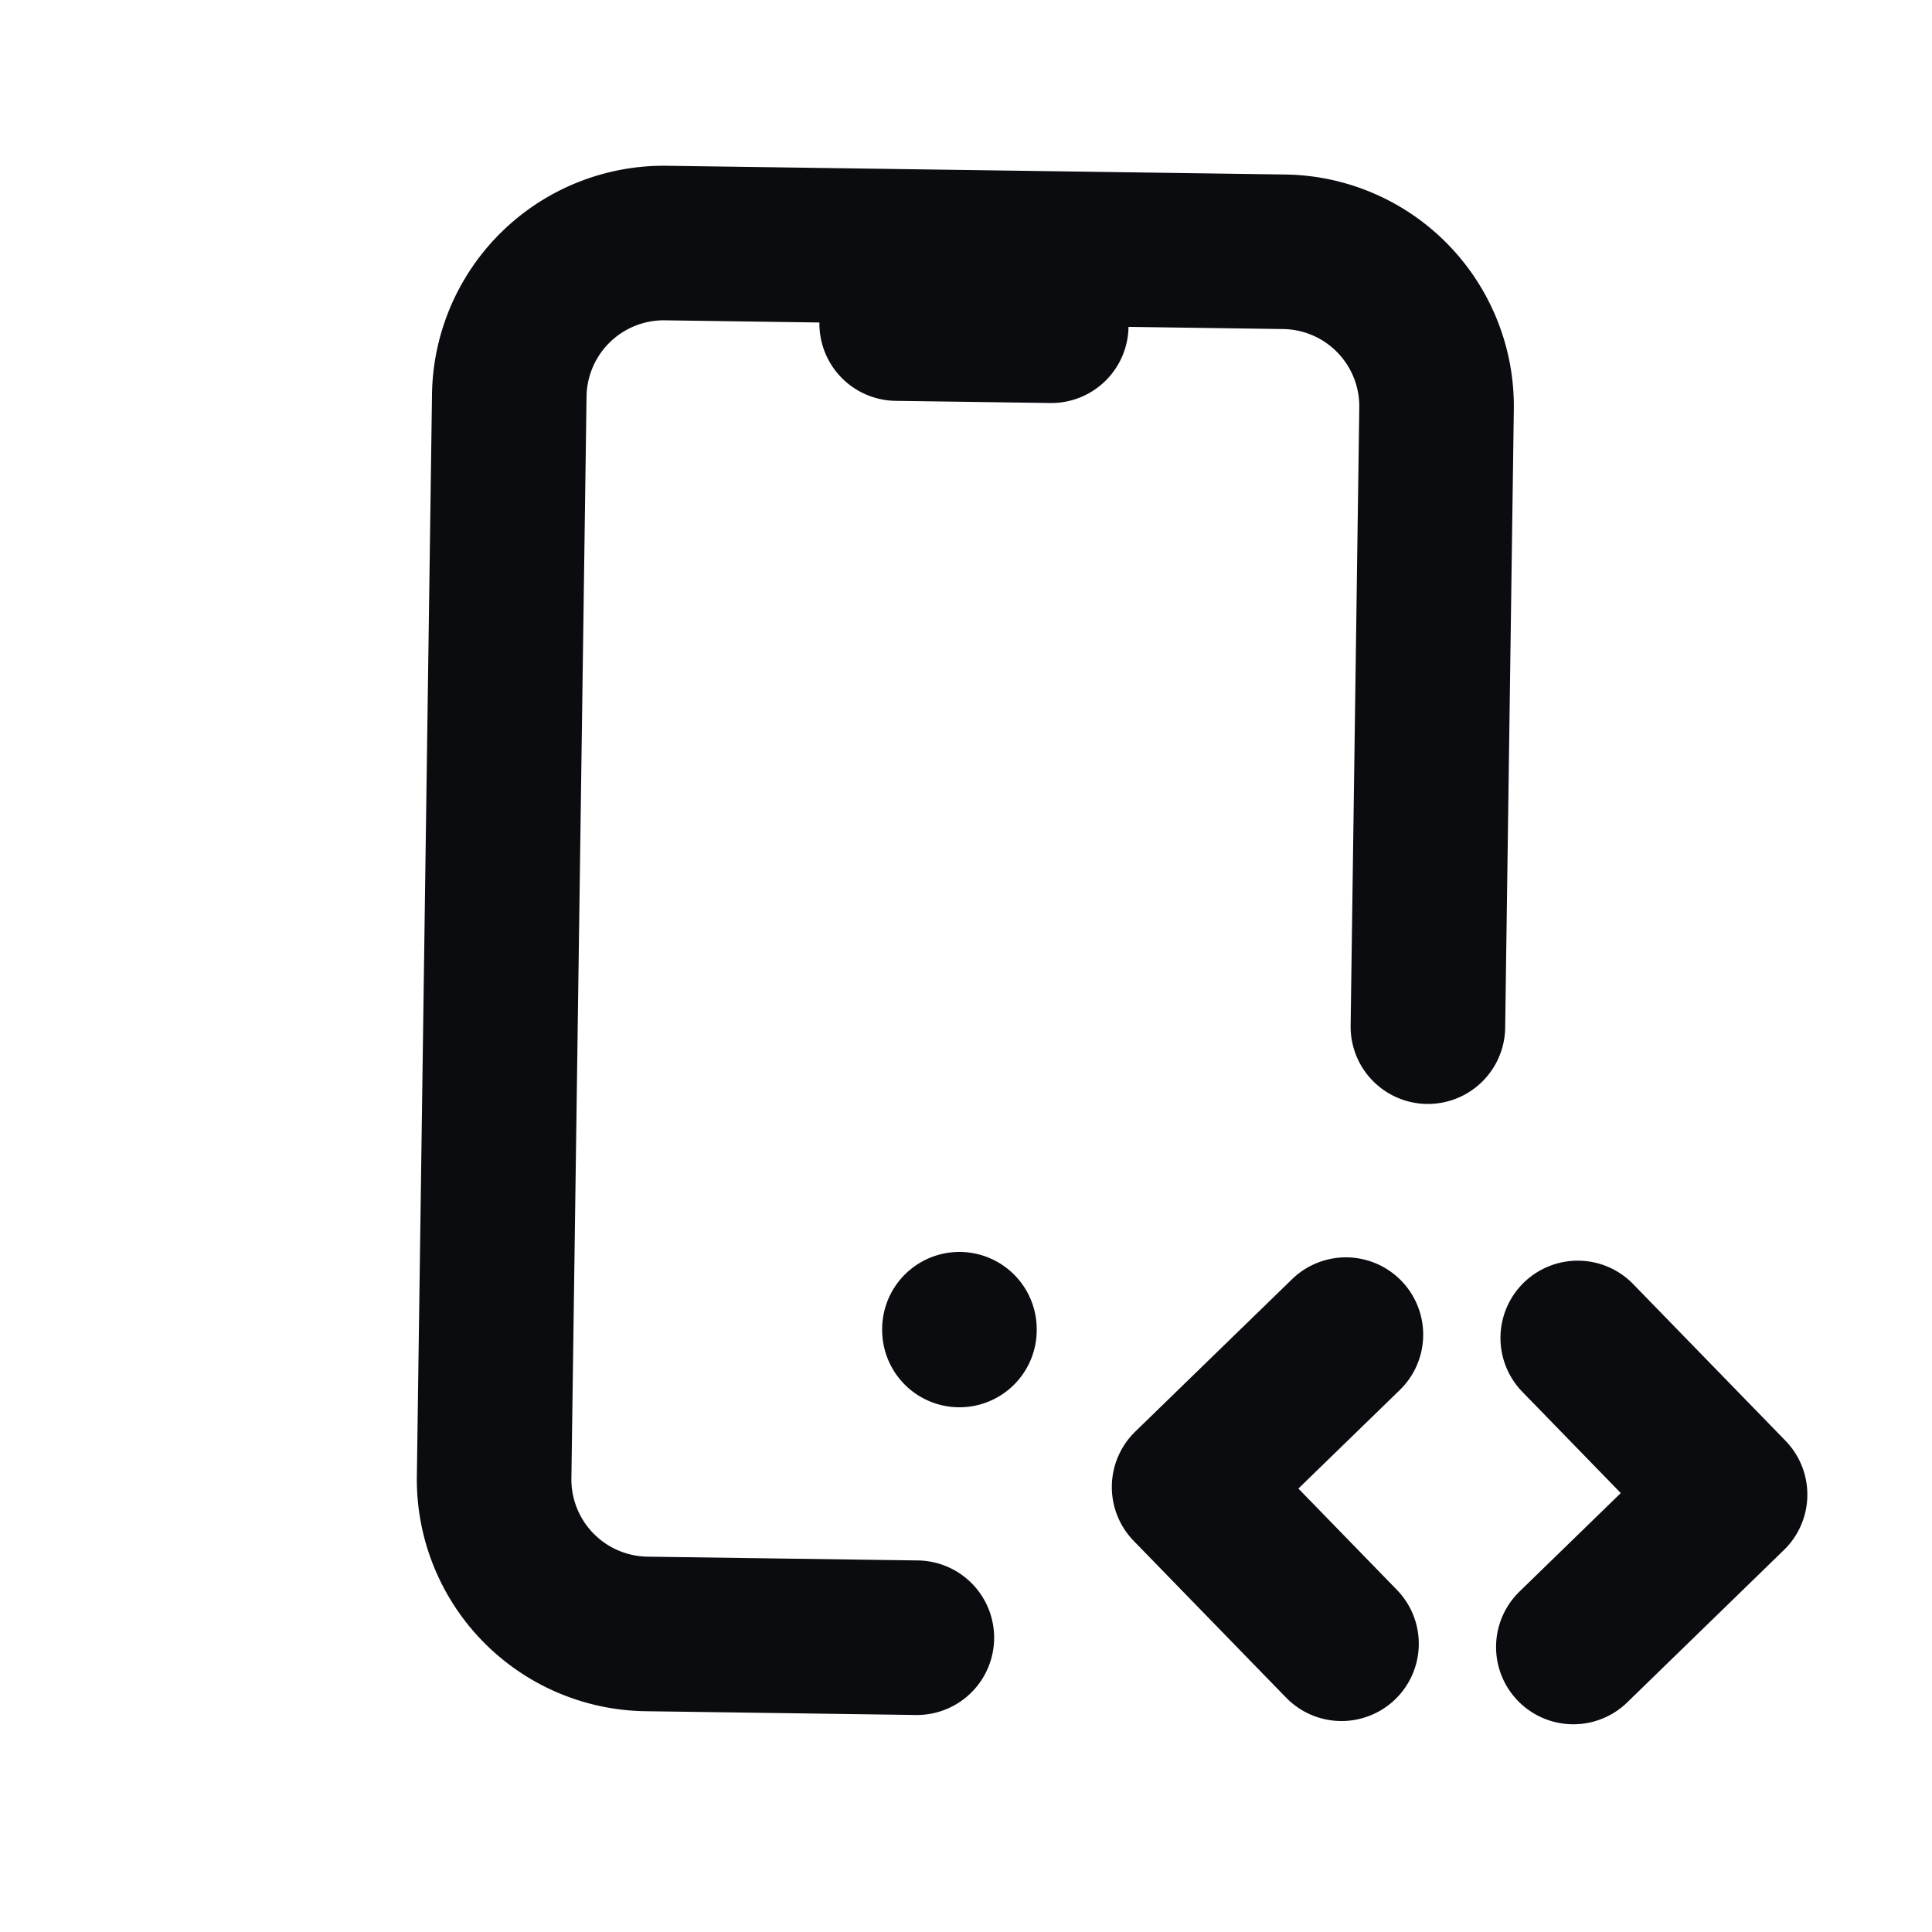 <svg xmlns="http://www.w3.org/2000/svg" fill="none" viewBox="0 0 25 25"><path d="m11.864 21.192-3.5-.049a2 2 0 0 1-1.97-2.028L6.59 5.117a2 2 0 0 1 2.028-1.972l8 .113a2 2 0 0 1 1.971 2.028l-.112 7.999m1.882 8.027 2.028-1.972-1.971-2.027m-3-.043-2.029 1.972 1.972 2.028M11.603 4.187l2 .028M12.415 17.2v.01" stroke="#0A0C10" stroke-linecap="round" stroke-linejoin="round" stroke-width="2"/></svg>